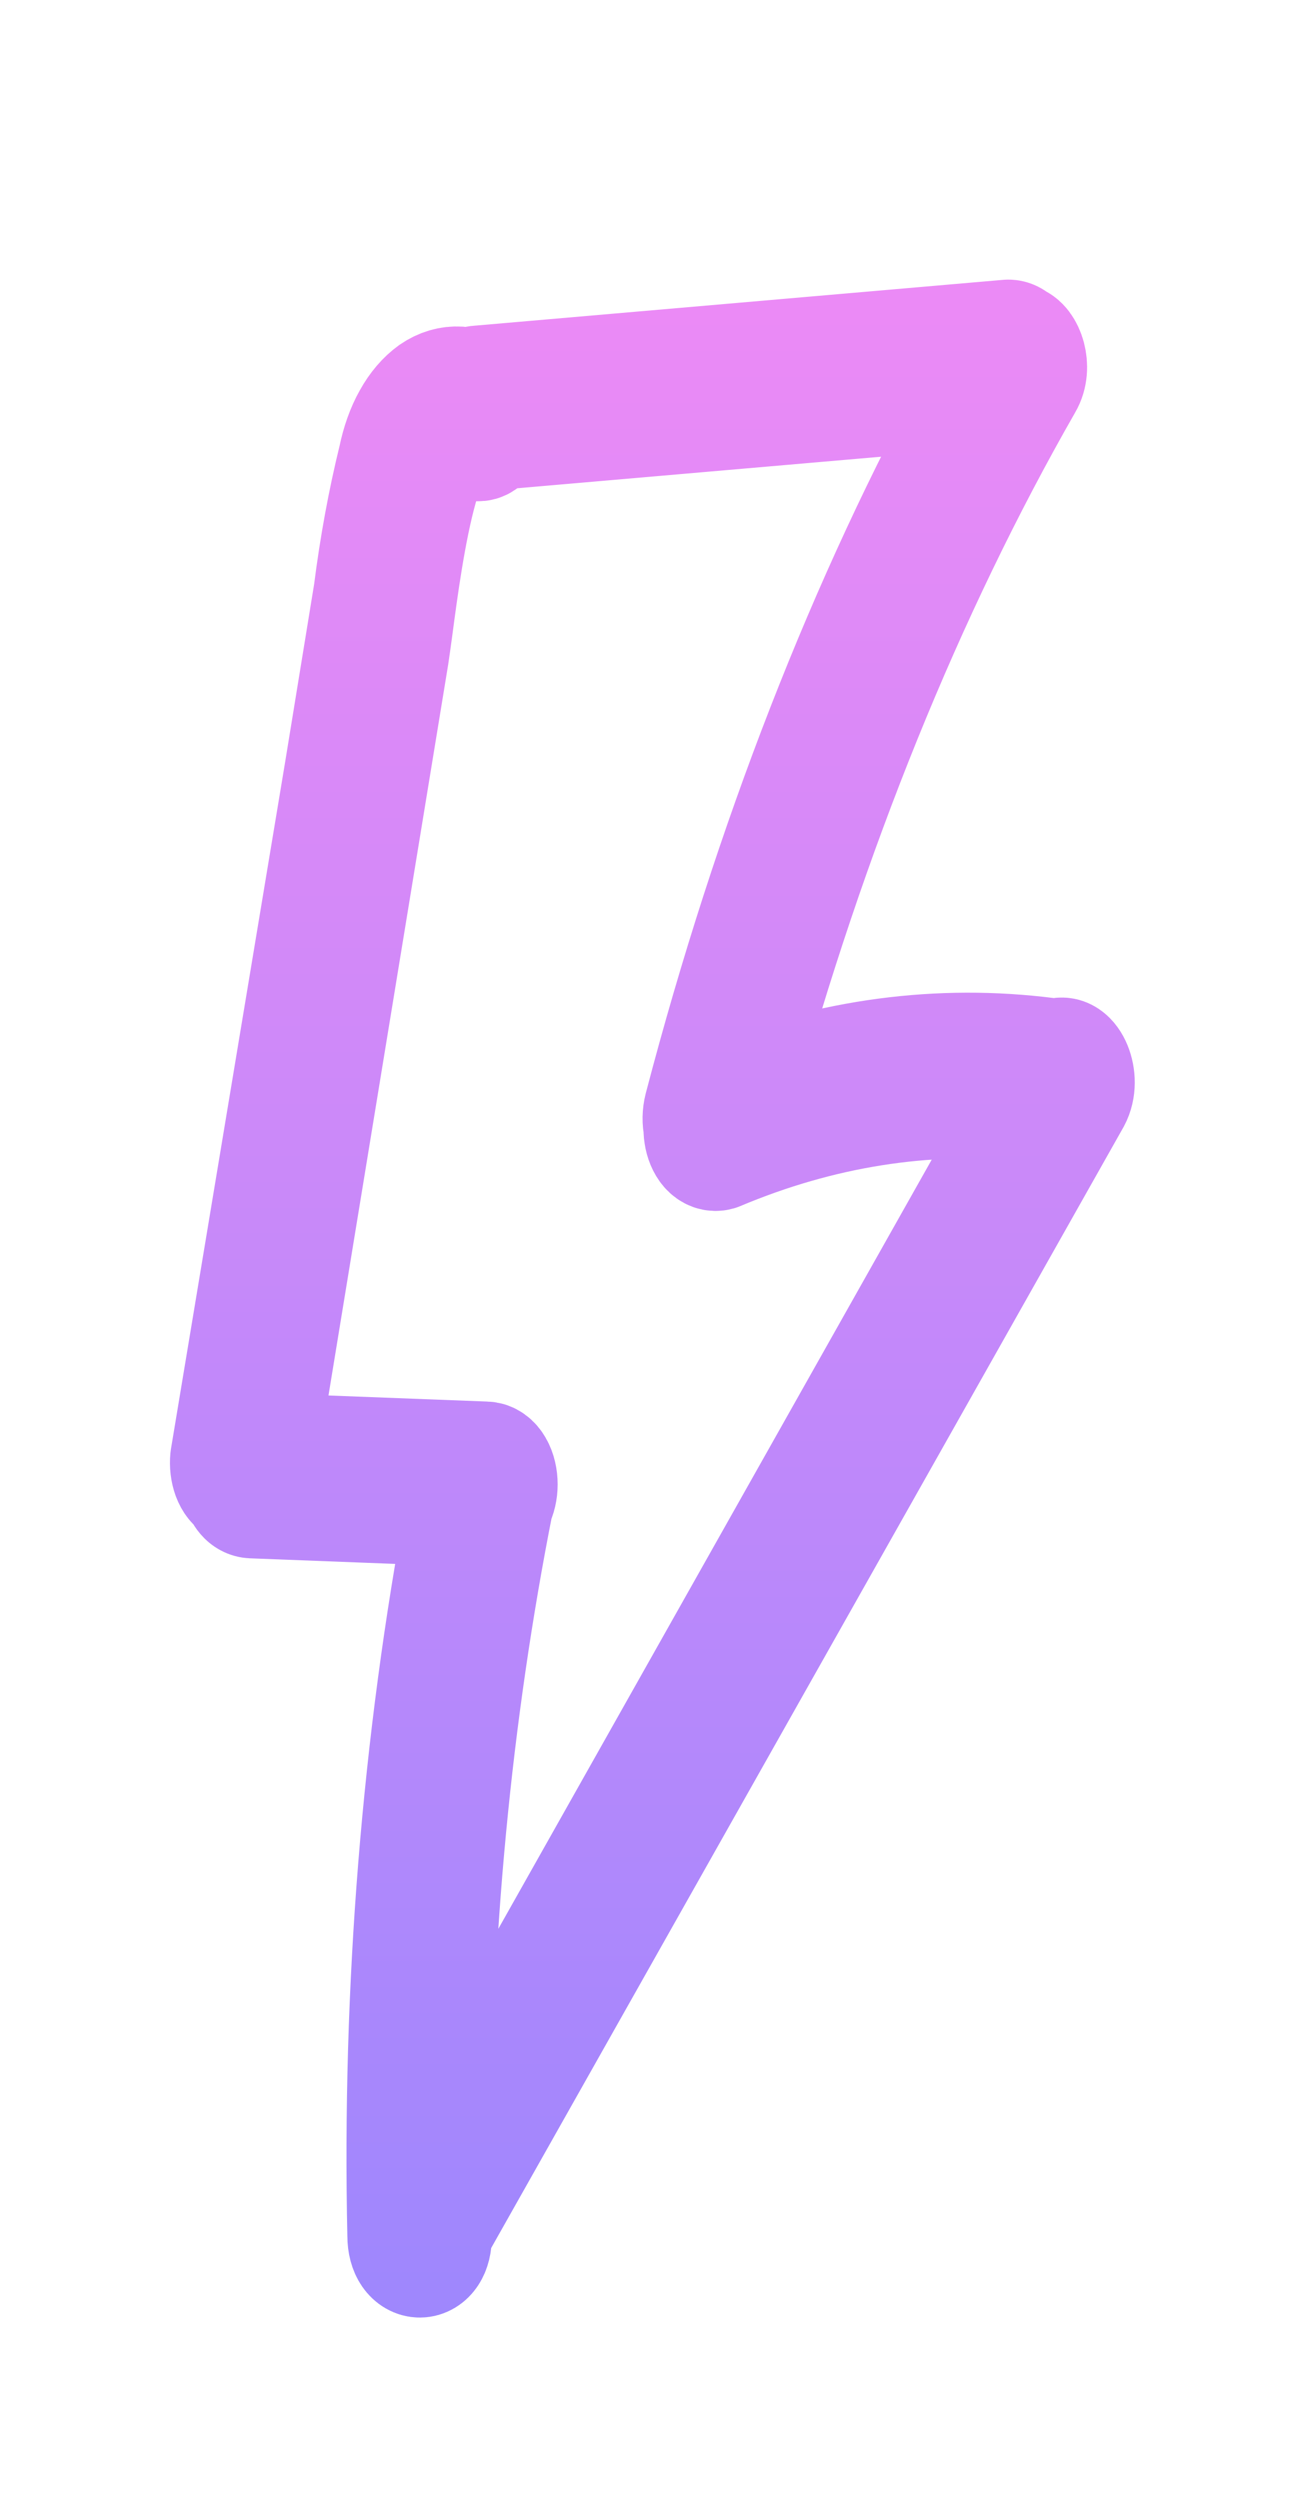 <?xml version="1.0" encoding="UTF-8"?><svg id="Layer_2" xmlns="http://www.w3.org/2000/svg" xmlns:xlink="http://www.w3.org/1999/xlink" viewBox="0 0 88.86 171.53"><defs><style>.cls-1{fill:none;}.cls-2{clip-path:url(#clippath);}.cls-3{fill:url(#linear-gradient);fill-rule:evenodd;stroke:url(#linear-gradient-2);stroke-linejoin:round;stroke-width:7.95px;}.cls-4{filter:url(#outer-glow-1);}</style><filter id="outer-glow-1" filterUnits="userSpaceOnUse"><feOffset dx="0" dy="0"/><feGaussianBlur result="blur" stdDeviation="9"/><feFlood flood-color="#fff" flood-opacity="1"/><feComposite in2="blur" operator="in"/><feComposite in="SourceGraphic"/></filter><clipPath id="clippath"><rect class="cls-1" width="88.86" height="171.53"/></clipPath><linearGradient id="linear-gradient" x1="44.77" y1="-682.42" x2="44.77" y2="-814.31" gradientTransform="translate(0 -659.27) scale(1 -1)" gradientUnits="userSpaceOnUse"><stop offset="0" stop-color="#eb8af6"/><stop offset="1" stop-color="#9f87fd"/></linearGradient><linearGradient id="linear-gradient-2" y1="-680.68" y2="-816.04" xlink:href="#linear-gradient"/></defs><g id="BACKGROUND"><g class="cls-4"><g class="cls-2"><path class="cls-3" d="M32.34,26.58c.14-.17,.32-.27,.53-.27l36.32-3.15c.18,0,.36,.09,.51,.26,.71,.14,1.29,1.78,.63,2.9-8.12,14.19-14.8,30.68-19.76,48.76,7.2-2.75,14.6-3.61,21.95-2.56h.03c.86-.58,1.82,1.49,1.07,2.88L29.77,153.13v.27c.05,2.19-1.96,2.19-1.96,0-.37-16.92,.99-33.82,4.02-49.89l-14.53-.56c-.42-.02-.7-.41-.84-.91-.03,0-.07-.02-.1-.04-.23-.11-.44-.37-.57-.72-.13-.36-.18-.78-.14-1.2l7.84-47.16,2-12.27c.4-3.15,.96-6.22,1.69-9.19,.21-1.02,.54-1.96,.98-2.74,.43-.78,.96-1.39,1.53-1.8,.58-.4,1.2-.58,1.82-.54,.28,.02,.55,.09,.82,.2Zm1.22,3.1l33.79-2.93c-7.93,14.41-14.42,31.06-19.19,49.26-.12,.47-.12,.93-.03,1.32,0,.17,0,.35,.03,.52,.06,.41,.21,.76,.41,.99s.45,.32,.69,.25c7.01-2.95,14.22-4.09,21.41-3.38L29.71,148.4c-.04-15.43,1.42-30.77,4.31-45.37,.17-.32,.27-.74,.27-1.18s-.1-.89-.29-1.21c-.18-.32-.43-.5-.69-.5l-15.42-.59,8.94-54.59c.07-.46,.16-1.12,.27-1.92,.69-5.19,2.13-16.1,5.22-12.89,.5,.55,.98,.19,1.24-.47Z"/></g></g></g></svg>